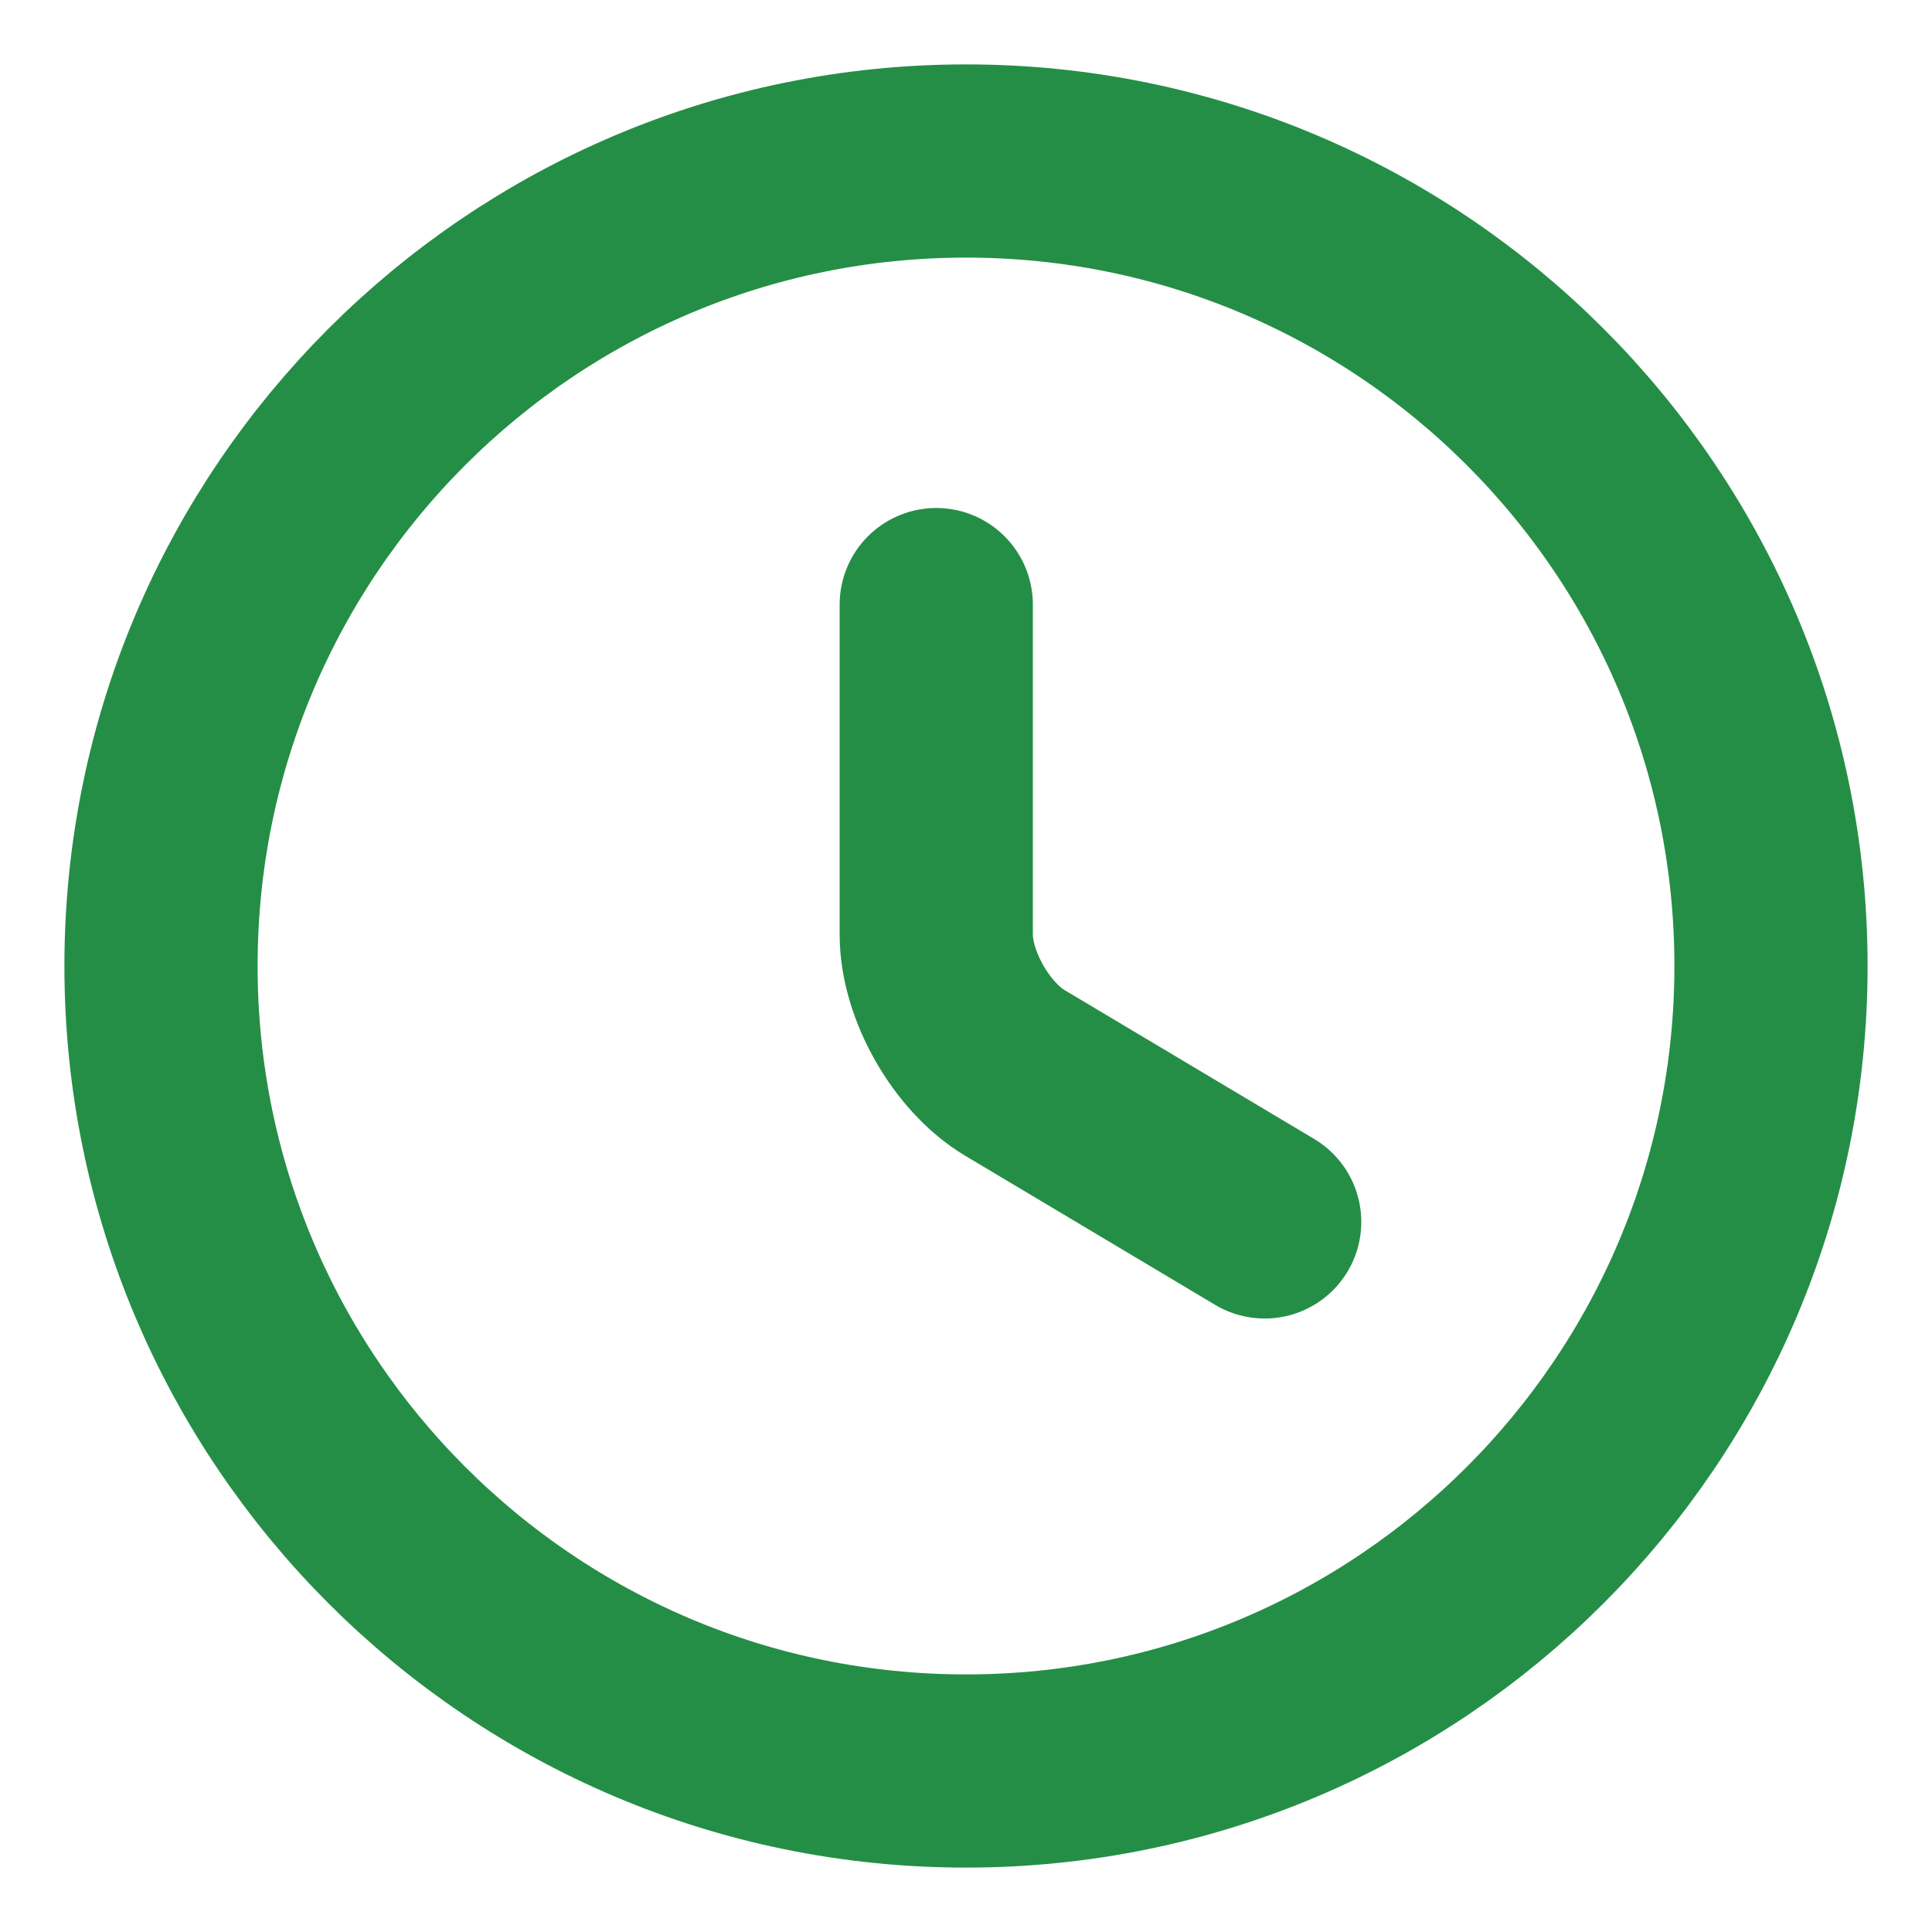 <svg width="15" height="15" viewBox="0 0 15 15" fill="none" xmlns="http://www.w3.org/2000/svg">
<path d="M13.75 7.5C13.75 10.95 10.95 13.75 7.5 13.75C4.05 13.75 1.25 10.95 1.25 7.5C1.25 4.05 4.05 1.25 7.5 1.25C10.95 1.25 13.75 4.05 13.75 7.5Z" stroke="#258E46" stroke-width="1.5" stroke-linecap="round" stroke-linejoin="round"/>
<path d="M9.819 9.487L7.881 8.331C7.544 8.131 7.269 7.65 7.269 7.256V4.694" stroke="#258E46" stroke-width="1.5" stroke-linecap="round" stroke-linejoin="round"/>
</svg>
